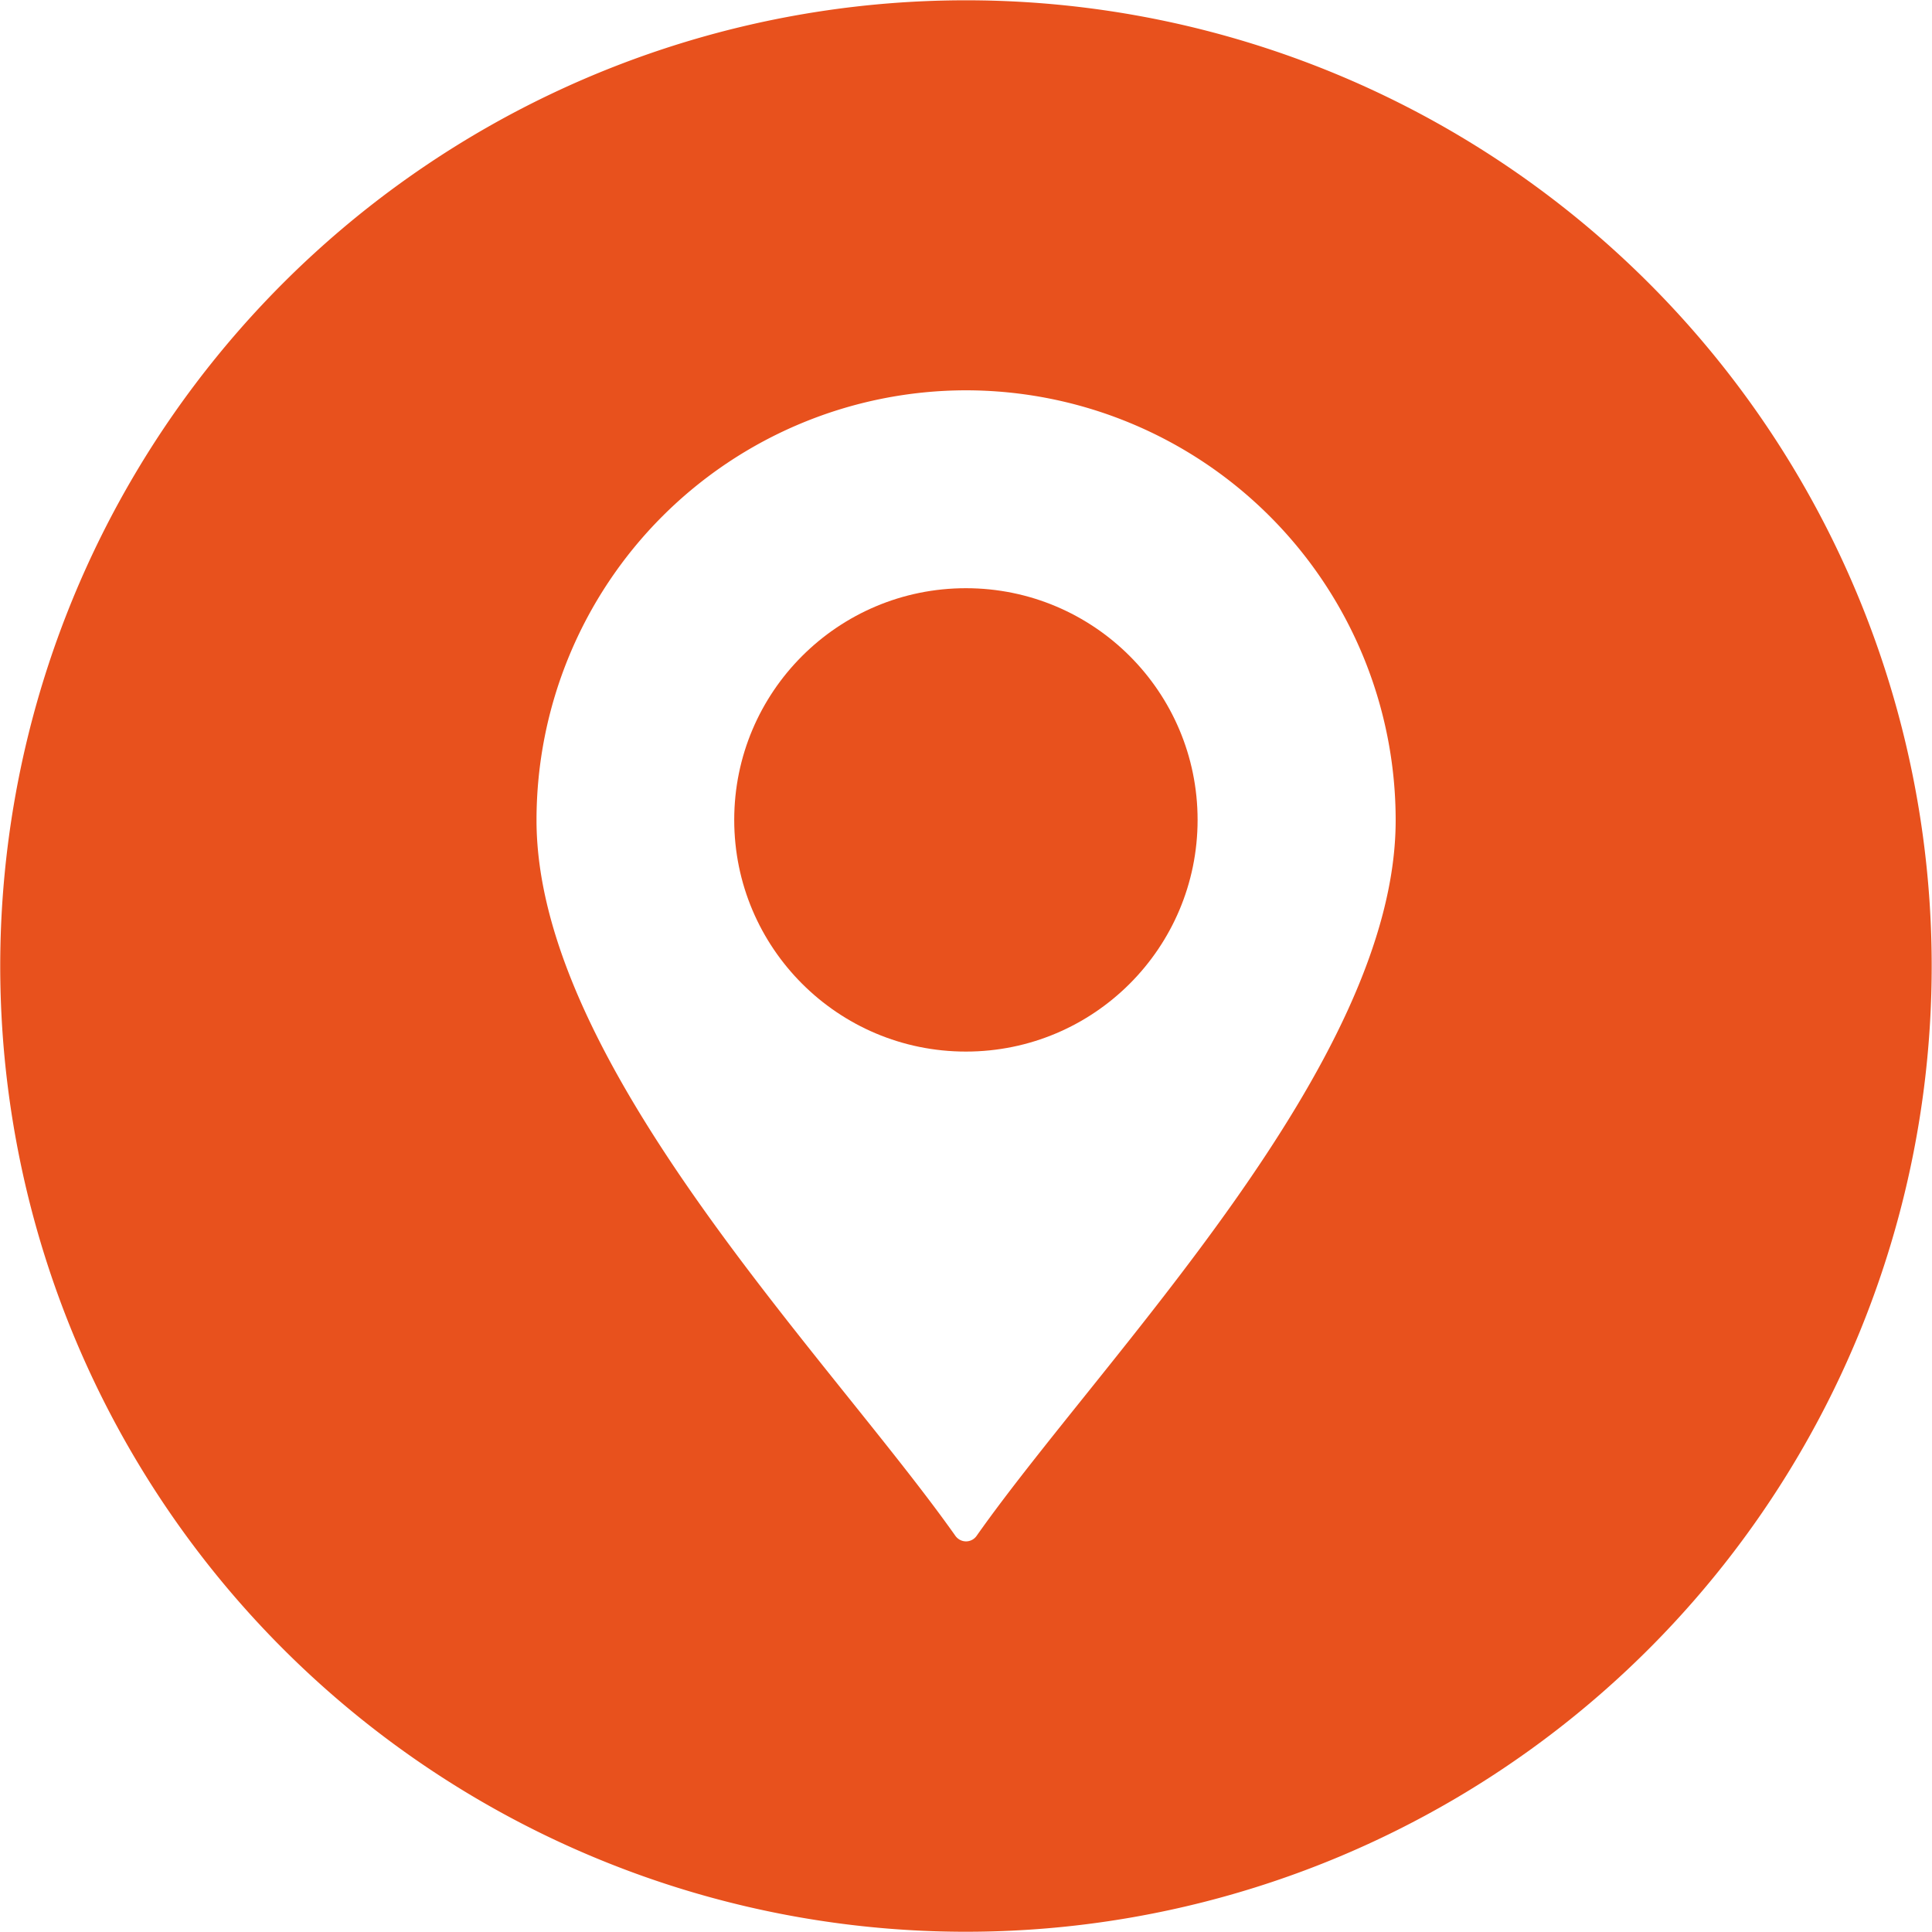 <svg xmlns="http://www.w3.org/2000/svg" id="Camada_1" data-name="Camada 1" viewBox="0 0 216.06 216.06"><defs><style>.cls-1{fill:#e8511d;}</style></defs><circle class="cls-1" cx="108.02" cy="91.69" r="25.91"></circle><path class="cls-1" d="M207.65,66.33h0a108,108,0,1,0-57.93,141.33A108,108,0,0,0,207.65,66.33v0ZM109.2,171.78a1.44,1.44,0,0,1-2,.33,1.52,1.52,0,0,1-.34-.33C92.76,151.81,60,119,60,91.72a48.08,48.08,0,0,1,48-48.07h0a48.08,48.08,0,0,1,48.08,48.07C156.1,119,123.27,151.81,109.2,171.78Z" transform="translate(0 0)"></path></svg>